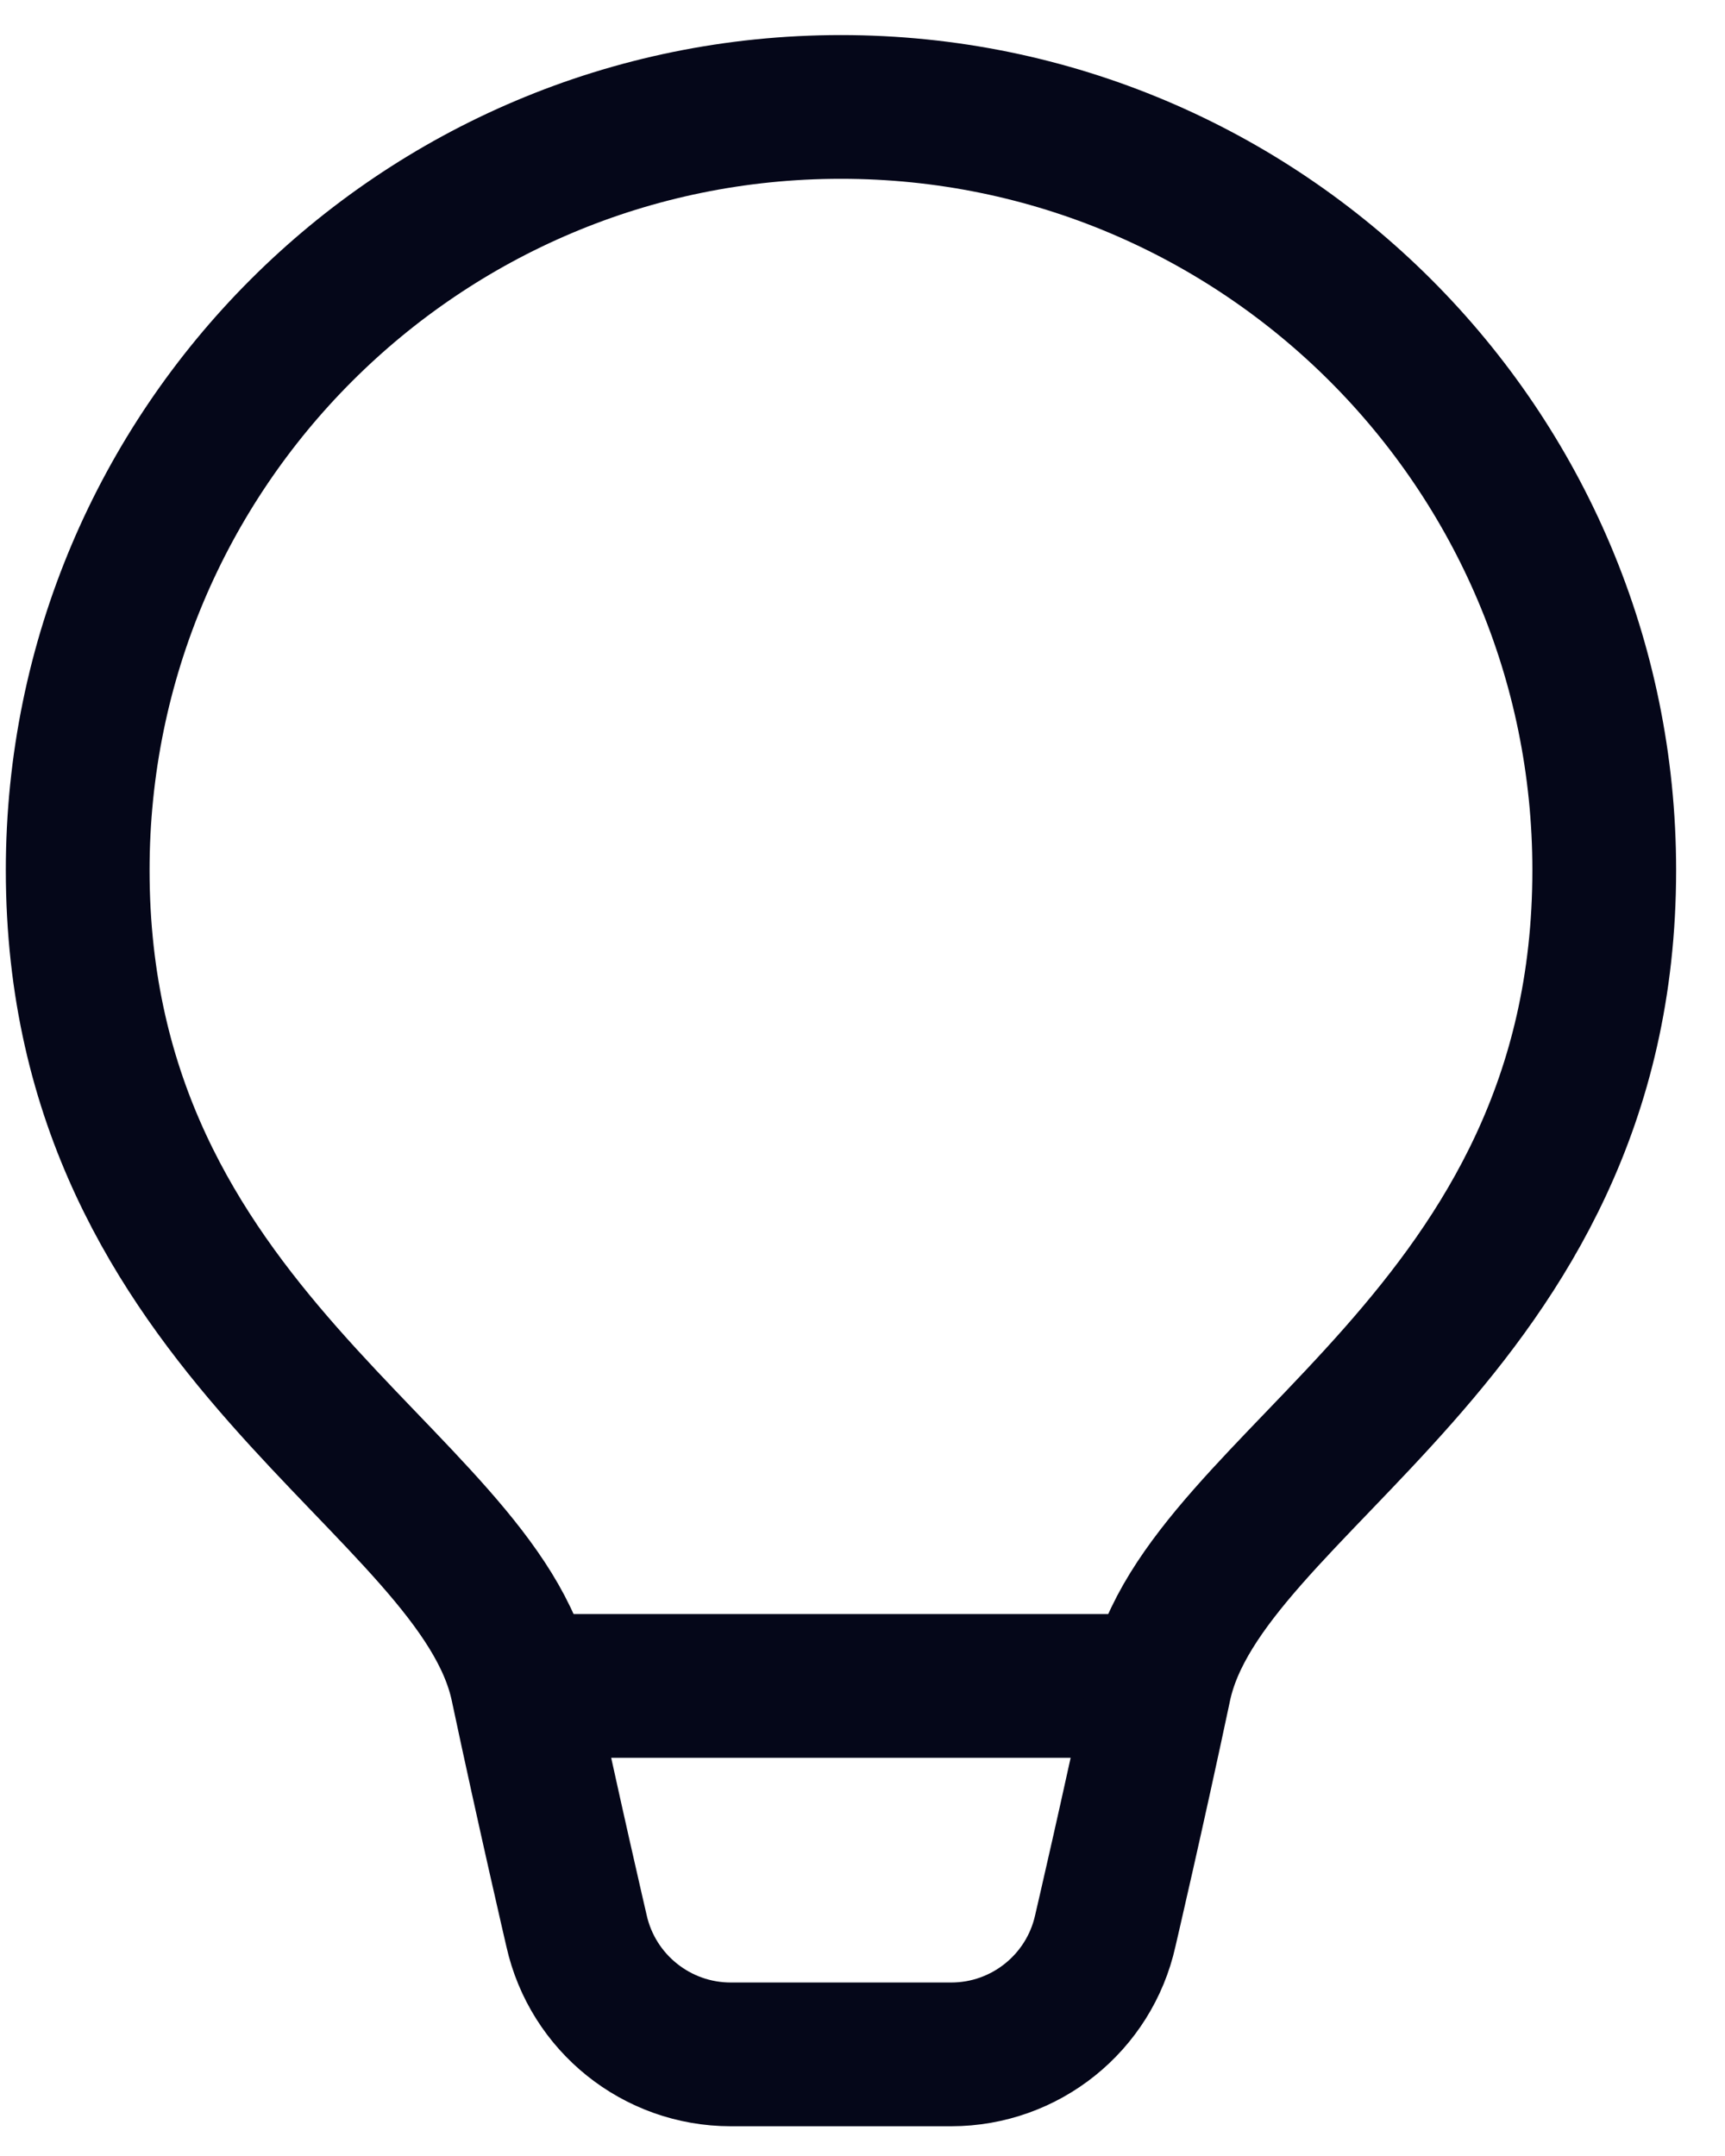 <svg width="24" height="30" viewBox="0 0 24 30" fill="none" xmlns="http://www.w3.org/2000/svg">
<path d="M7.265 23.459H16.143" stroke="#050719" stroke-width="2"/>
<path d="M10.167 28.586C9.137 28.586 8.245 27.87 8.021 26.866C8.021 26.866 7.632 25.193 7.264 23.458C6.656 20.588 1.081 18.589 1.081 12.108C1.081 6.243 5.835 1.488 11.7 1.488C17.565 1.488 22.32 6.243 22.32 12.108C22.32 18.589 16.744 20.588 16.135 23.458C15.768 25.193 15.378 26.866 15.378 26.866C15.155 27.87 14.264 28.586 13.234 28.586H10.167Z" stroke="#050719" stroke-width="2" stroke-linecap="round"/>
</svg>
